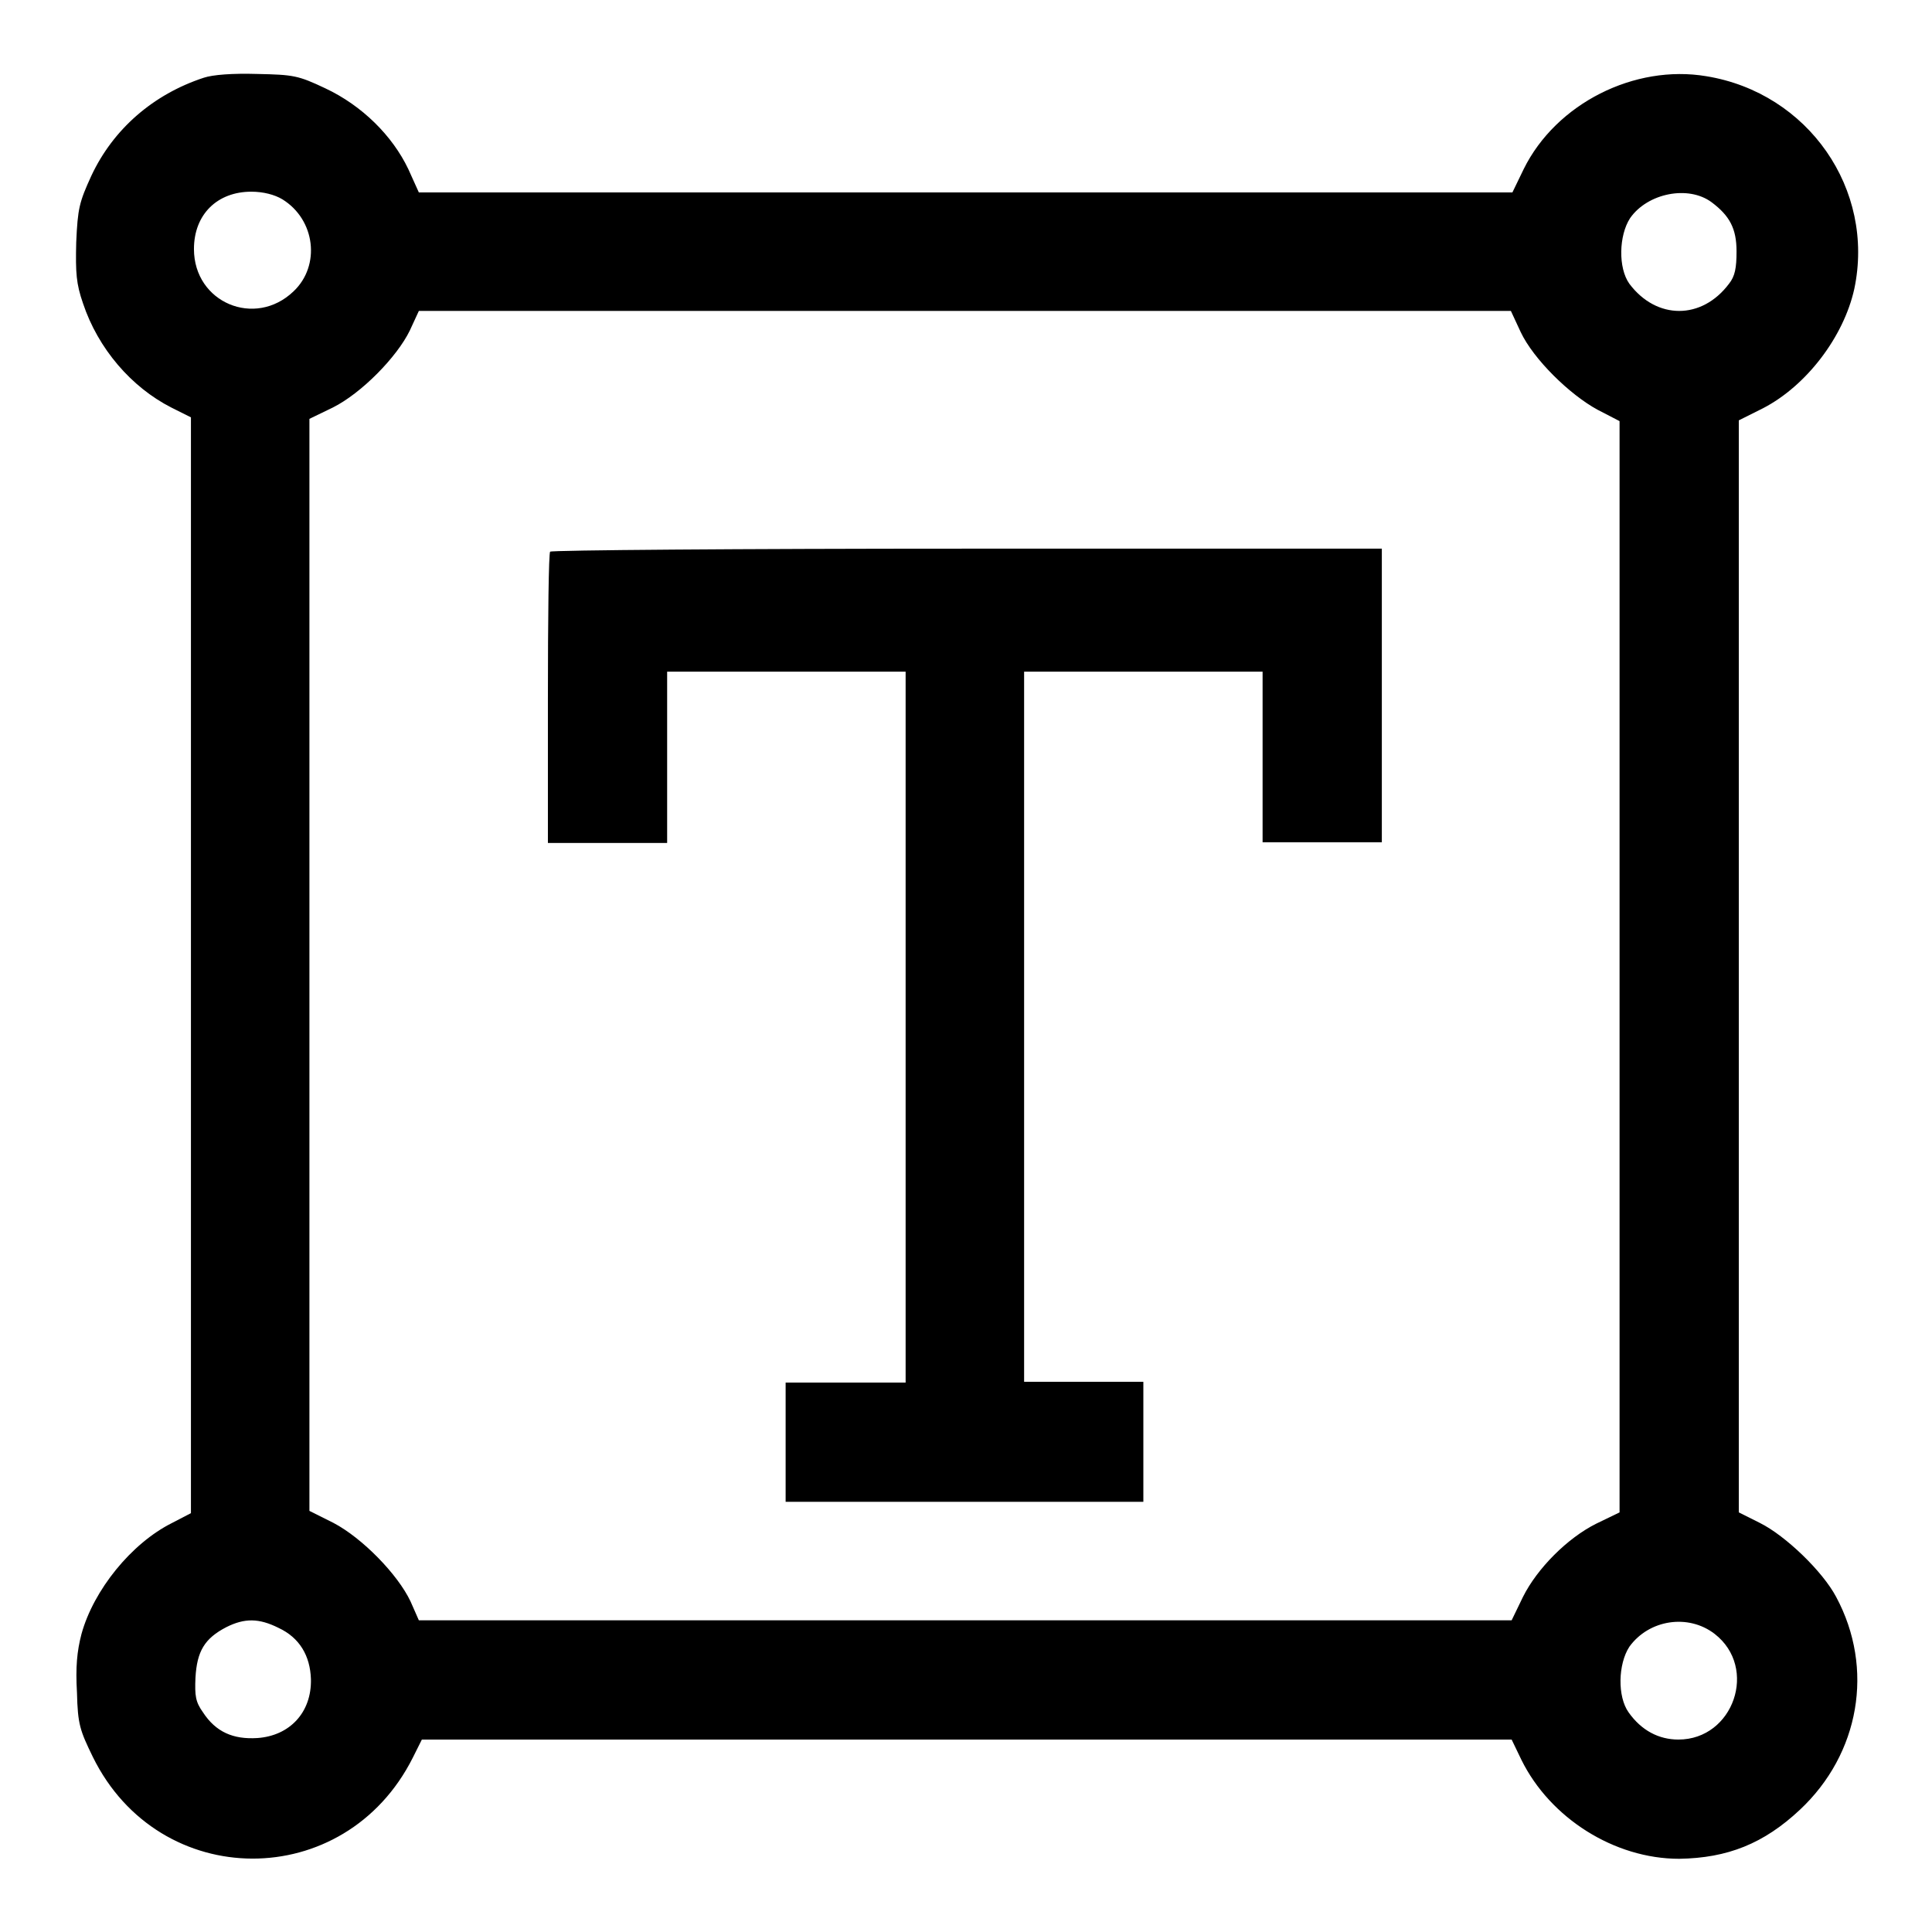 <?xml version="1.0" encoding="utf-8"?>
<!-- Svg Vector Icons : http://www.onlinewebfonts.com/icon -->
<!DOCTYPE svg PUBLIC "-//W3C//DTD SVG 1.1//EN" "http://www.w3.org/Graphics/SVG/1.1/DTD/svg11.dtd">
<svg version="1.1" xmlns="http://www.w3.org/2000/svg" xmlns:xlink="http://www.w3.org/1999/xlink" x="0px" y="0px" viewBox="0 0 256 256" enable-background="new 0 0 256 256" xml:space="preserve">
<g><g><g><path fill="#000000" d="M27,10.3c-6.7,2.2-12,6.8-14.9,13c-1.6,3.5-1.8,4.3-2,8.8c-0.1,4.1,0,5.5,0.9,8.1c2,6,6.4,11.1,11.7,13.8l2.6,1.3v72.6v72.6l-2.5,1.3c-5.4,2.7-10.4,8.9-12,14.7c-0.6,2.3-0.8,4.4-0.6,7.8c0.1,4.2,0.4,5,2.1,8.5c8.8,17.9,33.4,18,42.4,0.1l1.2-2.4h72.2h72.2l1.3,2.7c3.8,7.7,12.3,13.1,20.9,13.1c6.4-0.1,11.2-2,16-6.5c7.9-7.4,9.9-18.7,4.8-28.2c-1.8-3.4-6.7-8.1-10.1-9.8l-2.8-1.4V128V55.7l3.2-1.6c5.8-3,10.7-9.5,12.1-15.8c2.8-13.2-6.1-26-19.6-28.2c-9.5-1.6-19.9,3.6-24.2,12.3l-1.5,3.1l-72.4,0H55.5l-1.4-3.1C52,18,48,14,43.1,11.7c-3.6-1.7-4.2-1.8-9-1.9C30.8,9.7,28.2,9.9,27,10.3z M37.4,26.4c4.4,2.7,5.1,8.8,1.5,12.2c-5.1,4.9-13.2,1.5-13.2-5.6c0-4.6,3.1-7.6,7.6-7.6C34.9,25.4,36.4,25.8,37.4,26.4z M226.8,26.8c2.4,1.8,3.3,3.5,3.3,6.5c0,2.2-0.2,3.3-1,4.3c-3.6,4.8-9.6,4.8-13.2,0c-1.5-2.1-1.4-6.4,0.1-8.7C218.3,25.6,223.7,24.5,226.8,26.8z M201.5,44c1.7,3.6,6.5,8.3,10.2,10.3l2.9,1.5V128v72.4l-3.1,1.5c-3.8,1.9-7.8,5.9-9.7,9.7l-1.5,3.1h-72.4H55.5l-1.1-2.5c-1.7-3.6-6.4-8.4-10.2-10.4l-3.2-1.6v-72.3V55.5l3.1-1.5c3.8-1.9,8.5-6.7,10.2-10.2l1.2-2.6h72.4h72.3L201.5,44z M36.9,215.7c2.8,1.3,4.2,3.7,4.3,6.8c0.1,4.4-2.8,7.5-7.1,7.8c-3.2,0.2-5.5-0.8-7.2-3.4c-1-1.4-1.1-2.2-1-4.6c0.2-3.5,1.2-5.2,4.1-6.7C32.4,214.4,34.3,214.4,36.9,215.7z M227.2,216.5c5.8,4.5,2.5,14-4.8,14c-2.6,0-4.9-1.2-6.6-3.6c-1.5-2.1-1.4-6.4,0.1-8.7C218.5,214.6,223.7,213.8,227.2,216.5z"/><path fill="#000000" d="M72.9,73.1c-0.2,0.1-0.3,8.9-0.3,19.5v19.1h7.9h7.9v-11.3V89h15.8h15.8v47.1v47.1H112h-7.9v7.9v7.9h23.7h23.7V191v-7.9h-7.9h-7.9v-47.1V89h15.8h15.8v11.3v11.3h7.9h7.9V92.2V72.7h-54.9C97.9,72.7,73,72.9,72.9,73.1z"/></g></g></g>
</svg>